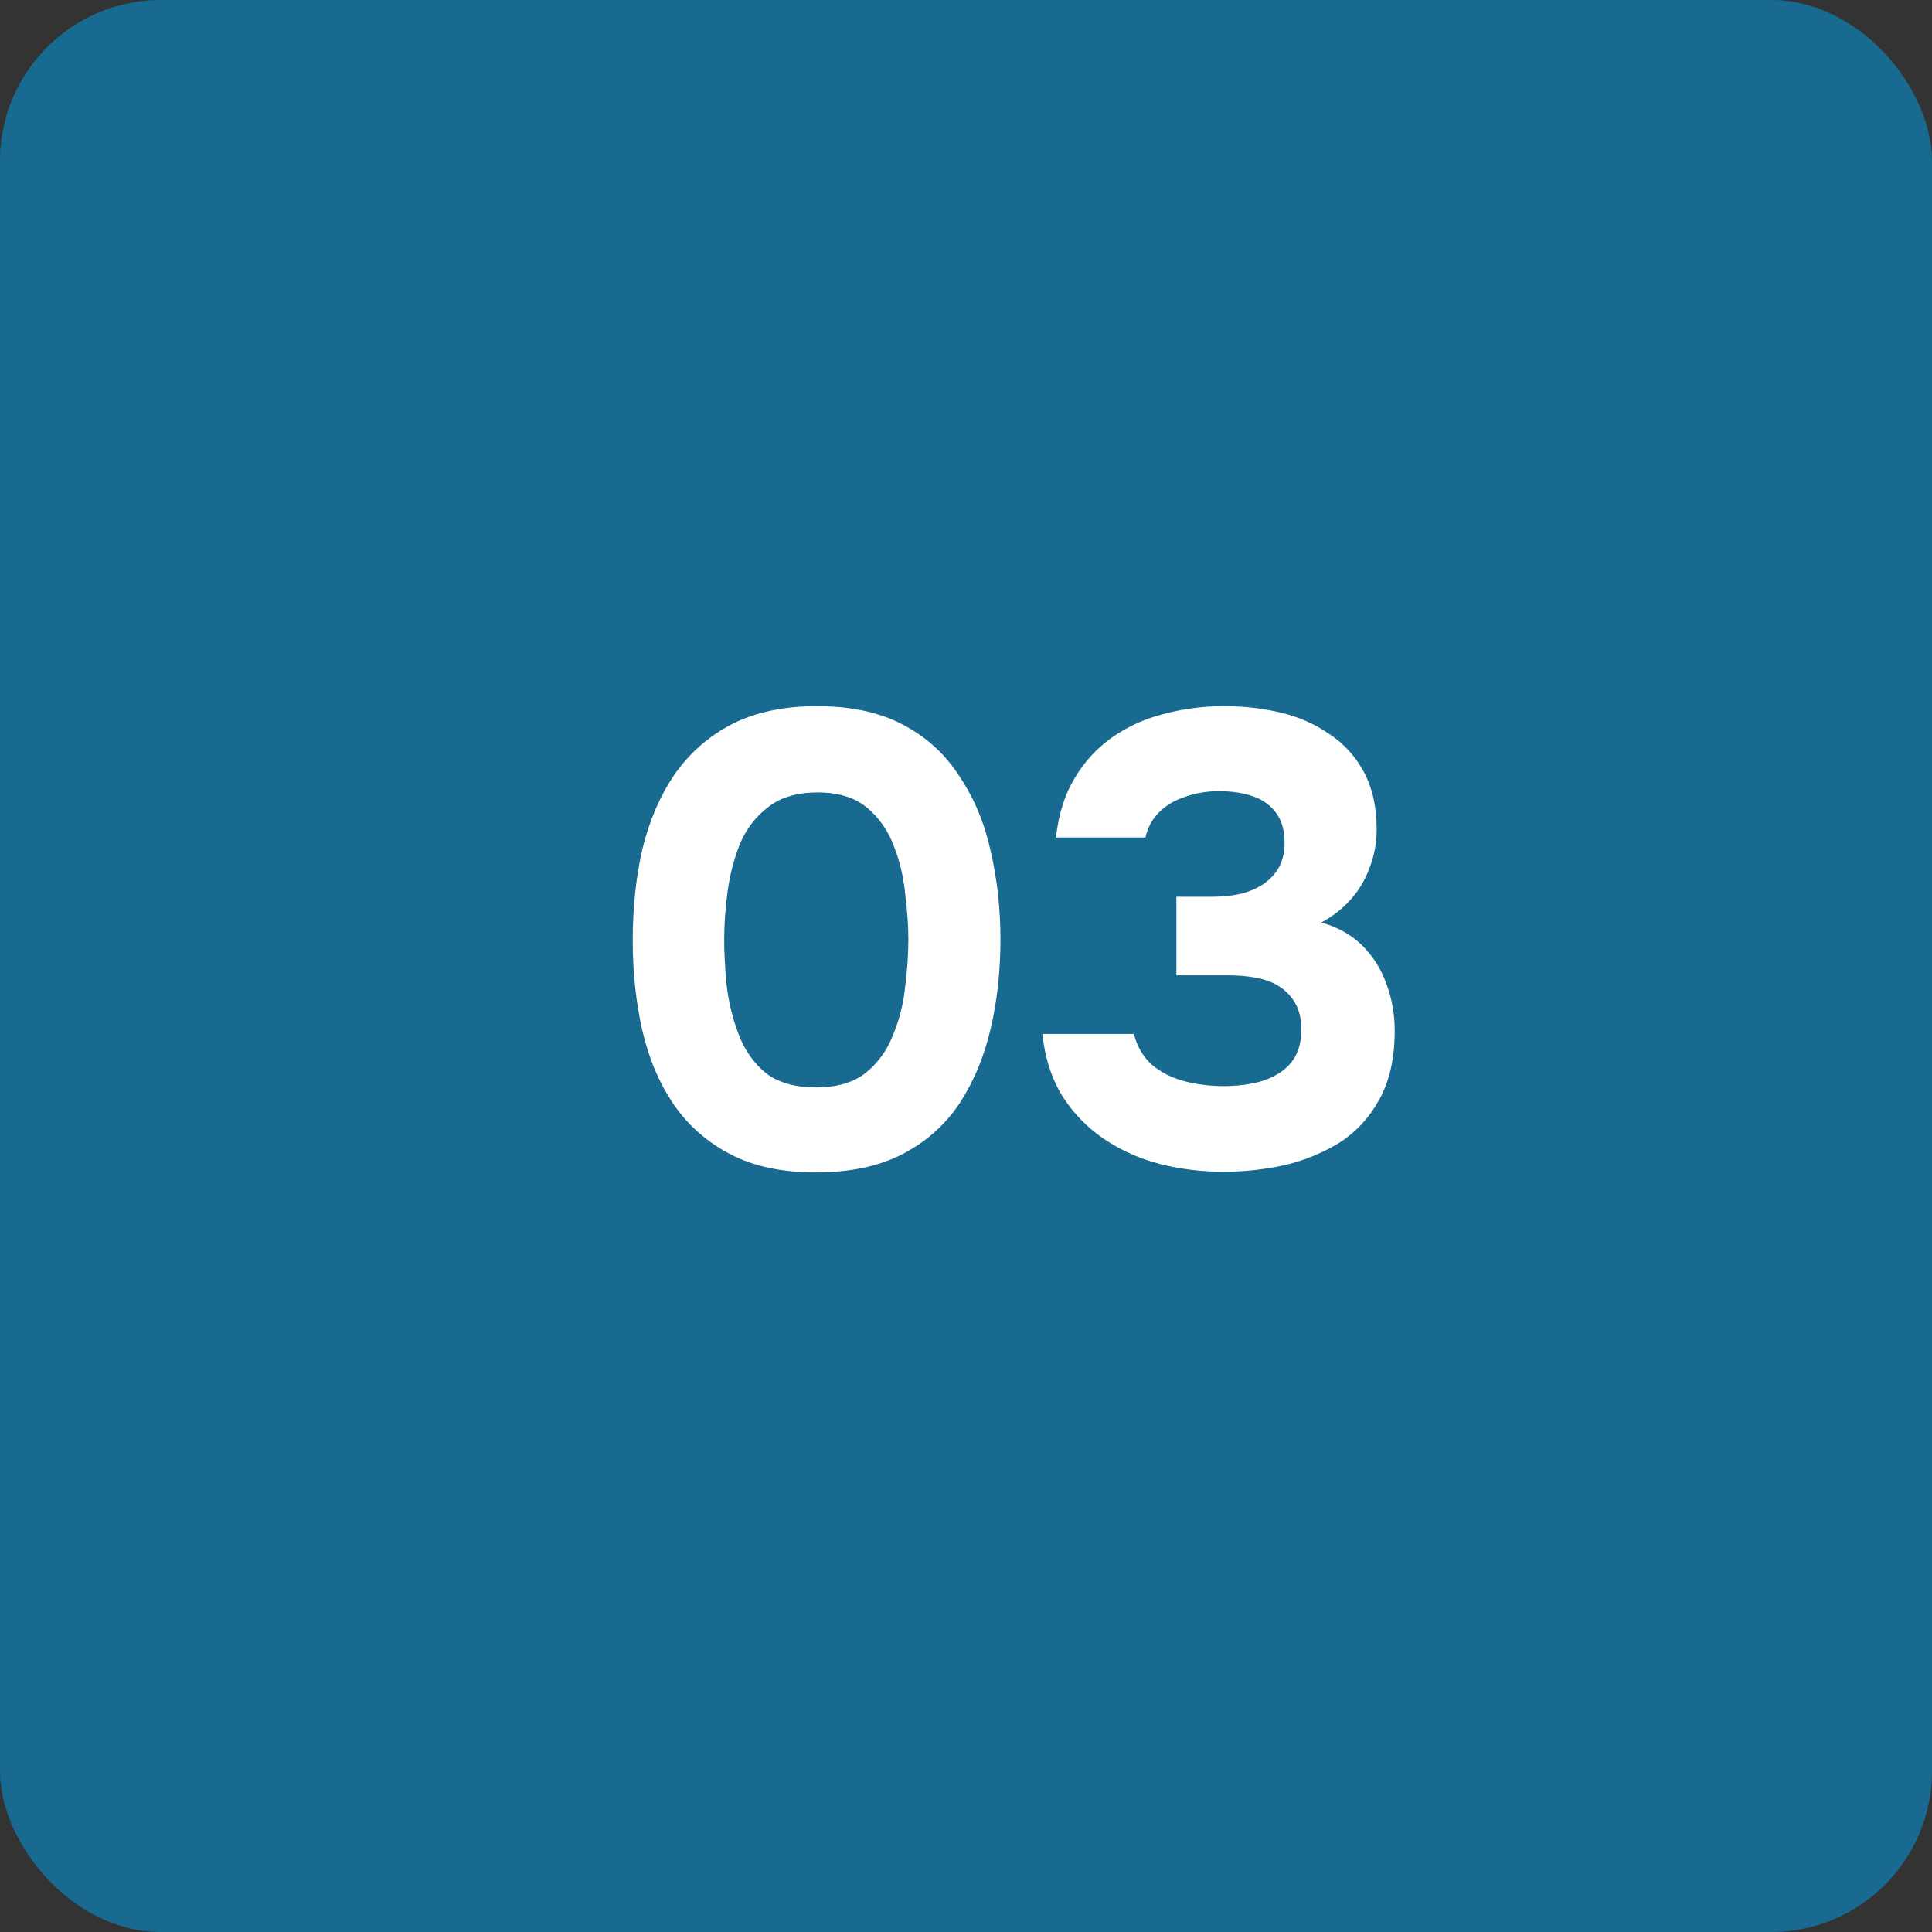 <?xml version="1.0" encoding="UTF-8"?> <svg xmlns="http://www.w3.org/2000/svg" width="48" height="48" viewBox="0 0 48 48" fill="none"><rect x="0" y="0" width="48" height="48" fill="#333333" stroke="none"/><rect width="48" height="48" rx="4" fill="#1E84B5"></rect><rect width="48" height="48" rx="4" fill="black" fill-opacity="0.2"></rect><path d="M20.264 29.128C19.432 29.128 18.728 28.979 18.152 28.68C17.576 28.381 17.107 27.971 16.744 27.448C16.381 26.915 16.12 26.301 15.96 25.608C15.8 24.904 15.72 24.157 15.72 23.368C15.72 22.557 15.8 21.8 15.96 21.096C16.131 20.392 16.397 19.773 16.76 19.24C17.133 18.707 17.608 18.291 18.184 17.992C18.771 17.693 19.475 17.544 20.296 17.544C21.149 17.544 21.864 17.699 22.44 18.008C23.027 18.317 23.496 18.749 23.848 19.304C24.211 19.848 24.467 20.467 24.616 21.16C24.776 21.853 24.856 22.579 24.856 23.336C24.856 24.115 24.776 24.851 24.616 25.544C24.456 26.237 24.2 26.856 23.848 27.4C23.496 27.933 23.027 28.355 22.44 28.664C21.853 28.973 21.128 29.128 20.264 29.128ZM20.264 27.016C20.787 27.016 21.197 26.899 21.496 26.664C21.805 26.419 22.035 26.104 22.184 25.72C22.344 25.336 22.445 24.936 22.488 24.52C22.541 24.093 22.568 23.699 22.568 23.336C22.568 22.995 22.541 22.616 22.488 22.2C22.445 21.773 22.349 21.373 22.2 21C22.051 20.616 21.827 20.301 21.528 20.056C21.229 19.811 20.824 19.688 20.312 19.688C19.8 19.688 19.389 19.811 19.08 20.056C18.771 20.291 18.536 20.6 18.376 20.984C18.227 21.368 18.125 21.768 18.072 22.184C18.019 22.6 17.992 22.984 17.992 23.336C17.992 23.688 18.013 24.077 18.056 24.504C18.109 24.931 18.211 25.336 18.36 25.72C18.509 26.104 18.733 26.419 19.032 26.664C19.341 26.899 19.752 27.016 20.264 27.016ZM30.395 29.112C29.851 29.112 29.328 29.048 28.826 28.92C28.325 28.792 27.866 28.589 27.451 28.312C27.035 28.035 26.688 27.683 26.41 27.256C26.133 26.819 25.962 26.296 25.898 25.688H28.171C28.245 25.987 28.389 26.237 28.602 26.44C28.826 26.632 29.093 26.771 29.402 26.856C29.723 26.941 30.058 26.984 30.41 26.984C30.645 26.984 30.875 26.963 31.099 26.92C31.333 26.877 31.541 26.803 31.723 26.696C31.915 26.589 32.064 26.445 32.17 26.264C32.277 26.083 32.331 25.853 32.331 25.576C32.331 25.32 32.282 25.107 32.187 24.936C32.09 24.765 31.962 24.627 31.802 24.52C31.642 24.413 31.451 24.339 31.227 24.296C31.013 24.253 30.784 24.232 30.538 24.232H29.227V22.28H30.107C30.384 22.28 30.634 22.253 30.858 22.2C31.082 22.136 31.269 22.051 31.419 21.944C31.578 21.827 31.701 21.688 31.787 21.528C31.872 21.357 31.915 21.165 31.915 20.952C31.915 20.632 31.845 20.381 31.706 20.2C31.568 20.008 31.376 19.869 31.131 19.784C30.885 19.699 30.602 19.656 30.282 19.656C29.984 19.656 29.701 19.704 29.434 19.8C29.178 19.885 28.965 20.013 28.794 20.184C28.624 20.355 28.512 20.563 28.459 20.808H26.235C26.299 20.232 26.453 19.741 26.698 19.336C26.944 18.92 27.259 18.579 27.642 18.312C28.026 18.045 28.453 17.853 28.922 17.736C29.402 17.608 29.898 17.544 30.41 17.544C30.901 17.544 31.37 17.597 31.819 17.704C32.267 17.811 32.666 17.987 33.019 18.232C33.381 18.467 33.669 18.781 33.883 19.176C34.096 19.571 34.203 20.045 34.203 20.6C34.203 20.941 34.144 21.261 34.026 21.56C33.92 21.859 33.76 22.125 33.547 22.36C33.344 22.584 33.104 22.771 32.827 22.92C33.242 23.037 33.584 23.229 33.85 23.496C34.117 23.763 34.315 24.077 34.443 24.44C34.581 24.803 34.651 25.192 34.651 25.608C34.651 26.291 34.523 26.861 34.267 27.32C34.021 27.768 33.691 28.125 33.275 28.392C32.858 28.648 32.4 28.835 31.898 28.952C31.397 29.059 30.896 29.112 30.395 29.112Z" fill="white"></path></svg> 